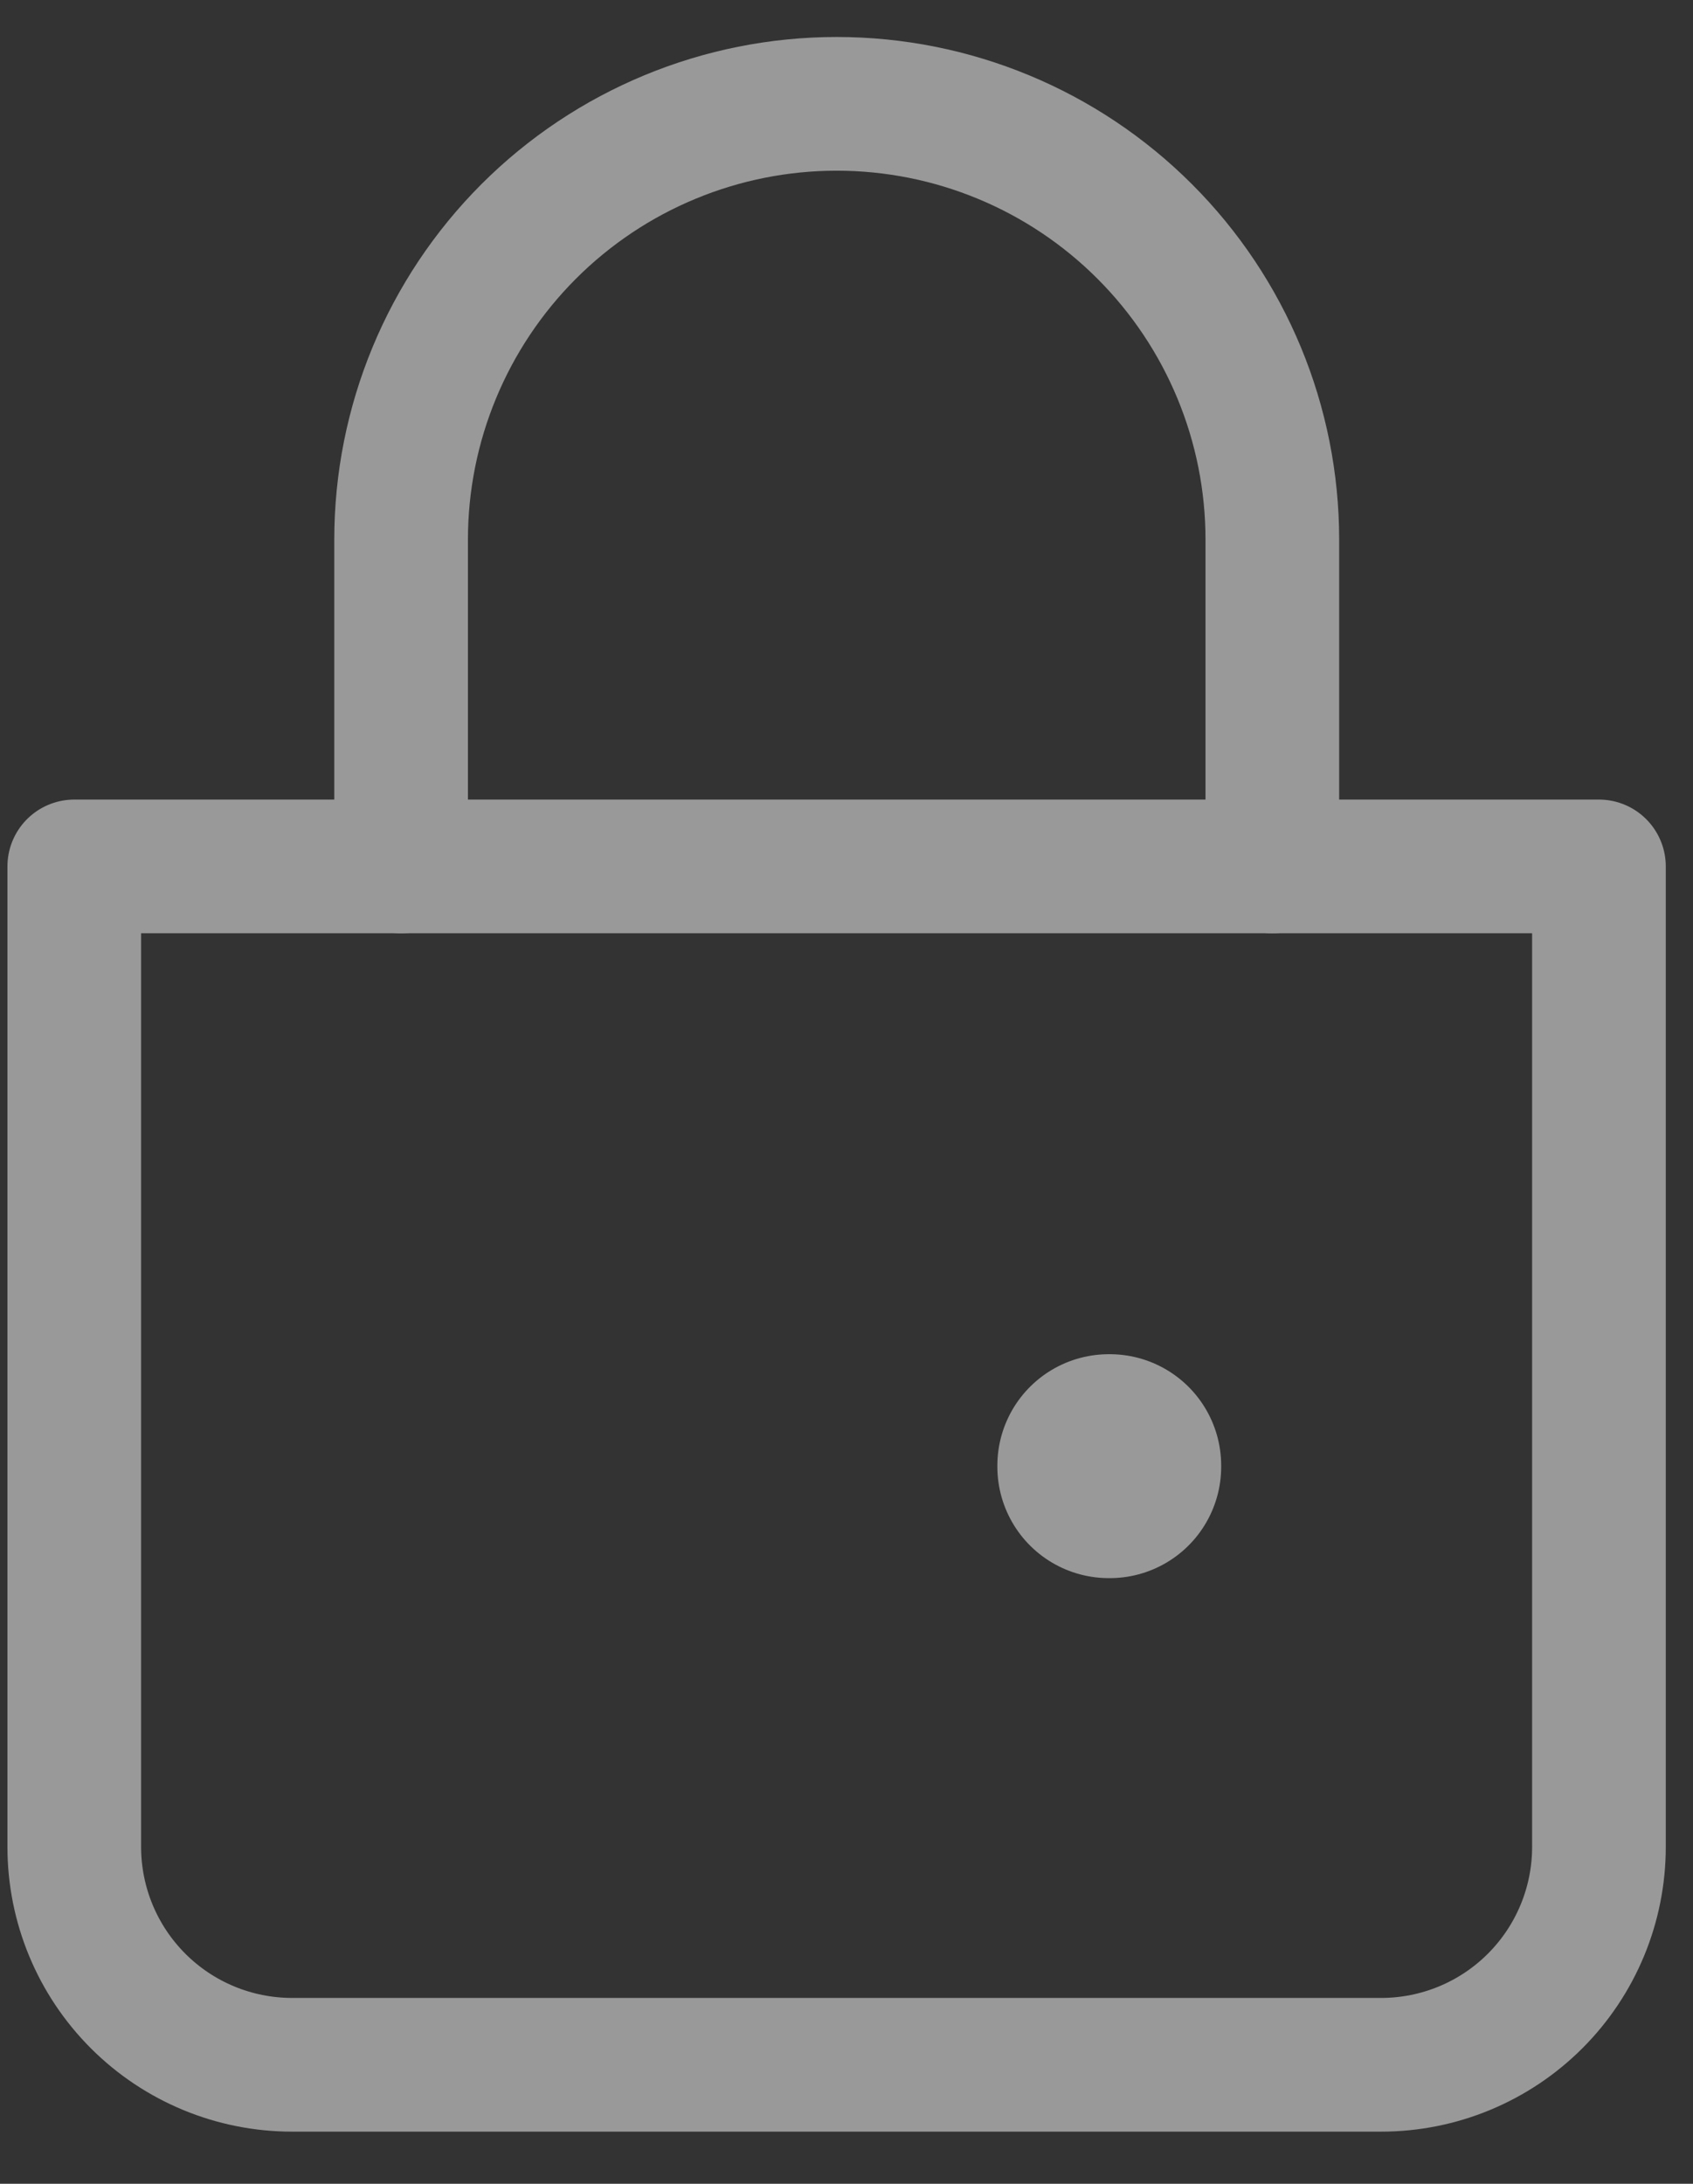 <svg width="38" height="49" viewBox="0 0 38 49" fill="none" xmlns="http://www.w3.org/2000/svg">
<rect x="0" y="0" width="38" height="49" fill="#333333" stroke="none"/>
<g opacity="0.5">
<path d="M9.003 19.441V12.108C9.003 9.515 10.033 7.028 11.866 5.194C13.7 3.36 16.187 2.33 18.78 2.33C21.374 2.33 23.861 3.36 25.694 5.194C27.528 7.028 28.558 9.515 28.558 12.108V19.441" stroke="white" stroke-width="3" stroke-linecap="round"/>
<path d="M1.667 19.441H35.889V41.441C35.889 42.738 35.374 43.981 34.457 44.898C33.54 45.815 32.297 46.33 31 46.33H6.556C5.259 46.33 4.015 45.815 3.099 44.898C2.182 43.981 1.667 42.738 1.667 41.441V19.441Z" stroke="white" stroke-width="3" stroke-linejoin="round"/>
<path d="M24.886 32.886H24.91V32.91H24.886V32.886Z" stroke="white" stroke-width="5" stroke-linejoin="round"/>
</g>
</svg>

